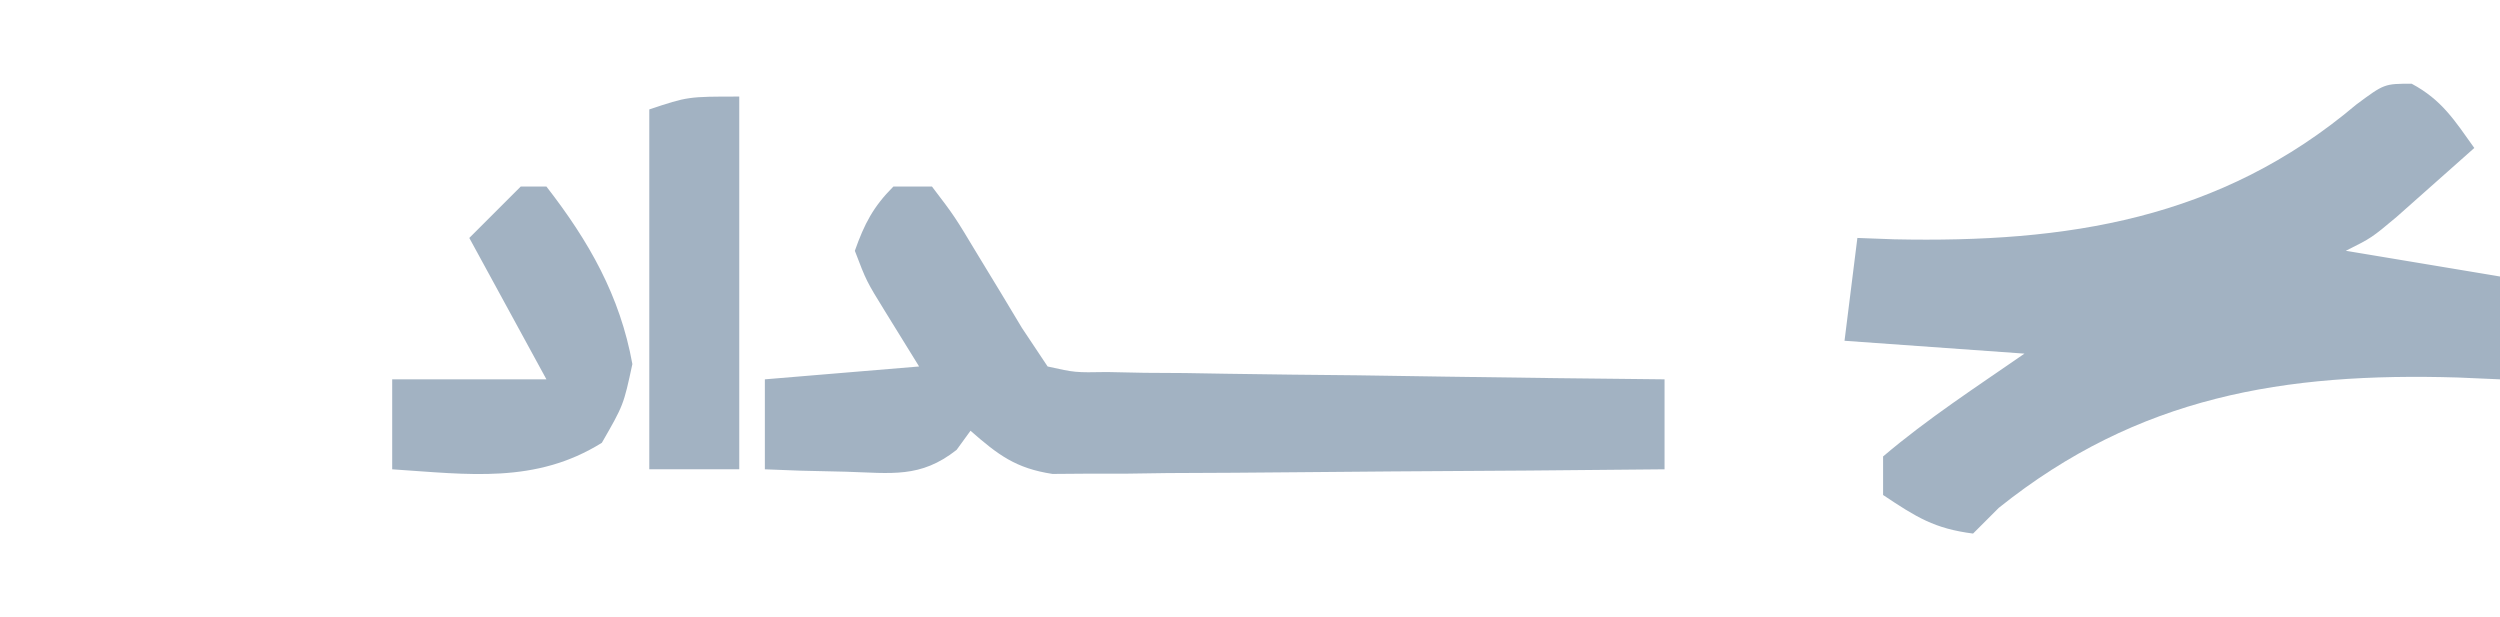 <svg width="162" height="40" viewBox="0 0 162 40" fill="none" xmlns="http://www.w3.org/2000/svg">
<g clip-path="url(#clip0_22475_98572)">
<path d="M156.275 5.425C158.229 6.467 159.062 7.805 160.335 9.589C159.262 10.546 158.185 11.499 157.108 12.452C156.509 12.983 155.91 13.515 155.293 14.062C153.673 15.419 153.673 15.419 152.007 16.252C156.954 17.076 156.954 17.076 162.001 17.918C162.001 20.116 162.001 22.315 162.001 24.581C161.105 24.542 160.208 24.503 159.285 24.463C148.042 24.125 138.56 25.669 129.52 32.909C128.97 33.459 128.42 34.008 127.854 34.575C125.345 34.251 124.192 33.522 122.024 32.076C122.024 31.252 122.024 30.427 122.024 29.578C124.919 27.119 128.06 25.081 131.185 22.915C125.414 22.503 125.414 22.503 119.525 22.082C119.8 19.883 120.075 17.684 120.358 15.419C121.537 15.463 121.537 15.463 122.74 15.507C133.932 15.743 143.856 14.233 152.684 6.778C154.505 5.425 154.505 5.425 156.275 5.425Z" fill="#A2B2C2"/>
<path d="M57.892 12.088C58.717 12.088 59.541 12.088 60.391 12.088C61.851 14.004 61.851 14.004 63.358 16.512C64.106 17.744 64.106 17.744 64.871 19.001C65.316 19.743 65.762 20.485 66.221 21.249C67.045 22.486 67.045 22.486 67.886 23.748C69.663 24.144 69.663 24.144 71.745 24.108C72.546 24.125 73.346 24.141 74.17 24.158C75.036 24.163 75.902 24.169 76.794 24.174C77.679 24.189 78.564 24.204 79.476 24.219C82.31 24.265 85.144 24.293 87.979 24.32C89.897 24.348 91.816 24.377 93.734 24.407C98.444 24.478 103.154 24.535 107.863 24.581C107.863 26.505 107.863 28.428 107.863 30.411C101.994 30.474 96.124 30.518 90.255 30.548C88.258 30.561 86.261 30.578 84.264 30.599C81.394 30.63 78.525 30.644 75.655 30.655C74.762 30.668 73.868 30.68 72.947 30.694C72.114 30.694 71.28 30.694 70.421 30.694C69.689 30.7 68.957 30.706 68.202 30.711C65.828 30.351 64.674 29.479 62.889 27.912C62.592 28.321 62.294 28.73 61.988 29.152C59.636 31.005 57.765 30.654 54.821 30.567C53.347 30.533 53.347 30.533 51.844 30.499C51.092 30.47 50.339 30.441 49.563 30.411C49.563 28.487 49.563 26.563 49.563 24.581C54.511 24.169 54.511 24.169 59.558 23.748C58.836 22.58 58.115 21.412 57.371 20.208C56.142 18.217 56.142 18.217 55.394 16.252C56.009 14.509 56.589 13.391 57.892 12.088Z" fill="#A2B2C2"/>
<path d="M33.743 12.088C34.292 12.088 34.842 12.088 35.408 12.088C38.158 15.628 40.181 19.172 40.978 23.592C40.406 26.247 40.406 26.247 39 28.693C34.699 31.371 30.351 30.736 25.414 30.411C25.414 28.487 25.414 26.563 25.414 24.581C28.712 24.581 32.01 24.581 35.408 24.581C33.759 21.558 32.11 18.534 30.411 15.419C31.511 14.32 32.61 13.221 33.743 12.088Z" fill="#A2B2C2"/>
<path d="M47.904 6.257C47.904 14.227 47.904 22.198 47.904 30.41C45.98 30.41 44.056 30.41 42.074 30.41C42.074 22.714 42.074 15.018 42.074 7.09C44.573 6.257 44.573 6.257 47.904 6.257Z" fill="#A2B2C2"/>
</g>
<defs>
<clipPath id="clip0_22475_98572">
<rect width="136.589" height="29.15" fill="white" transform="translate(25.411 5.425)"/>
</clipPath>
</defs>
</svg>
